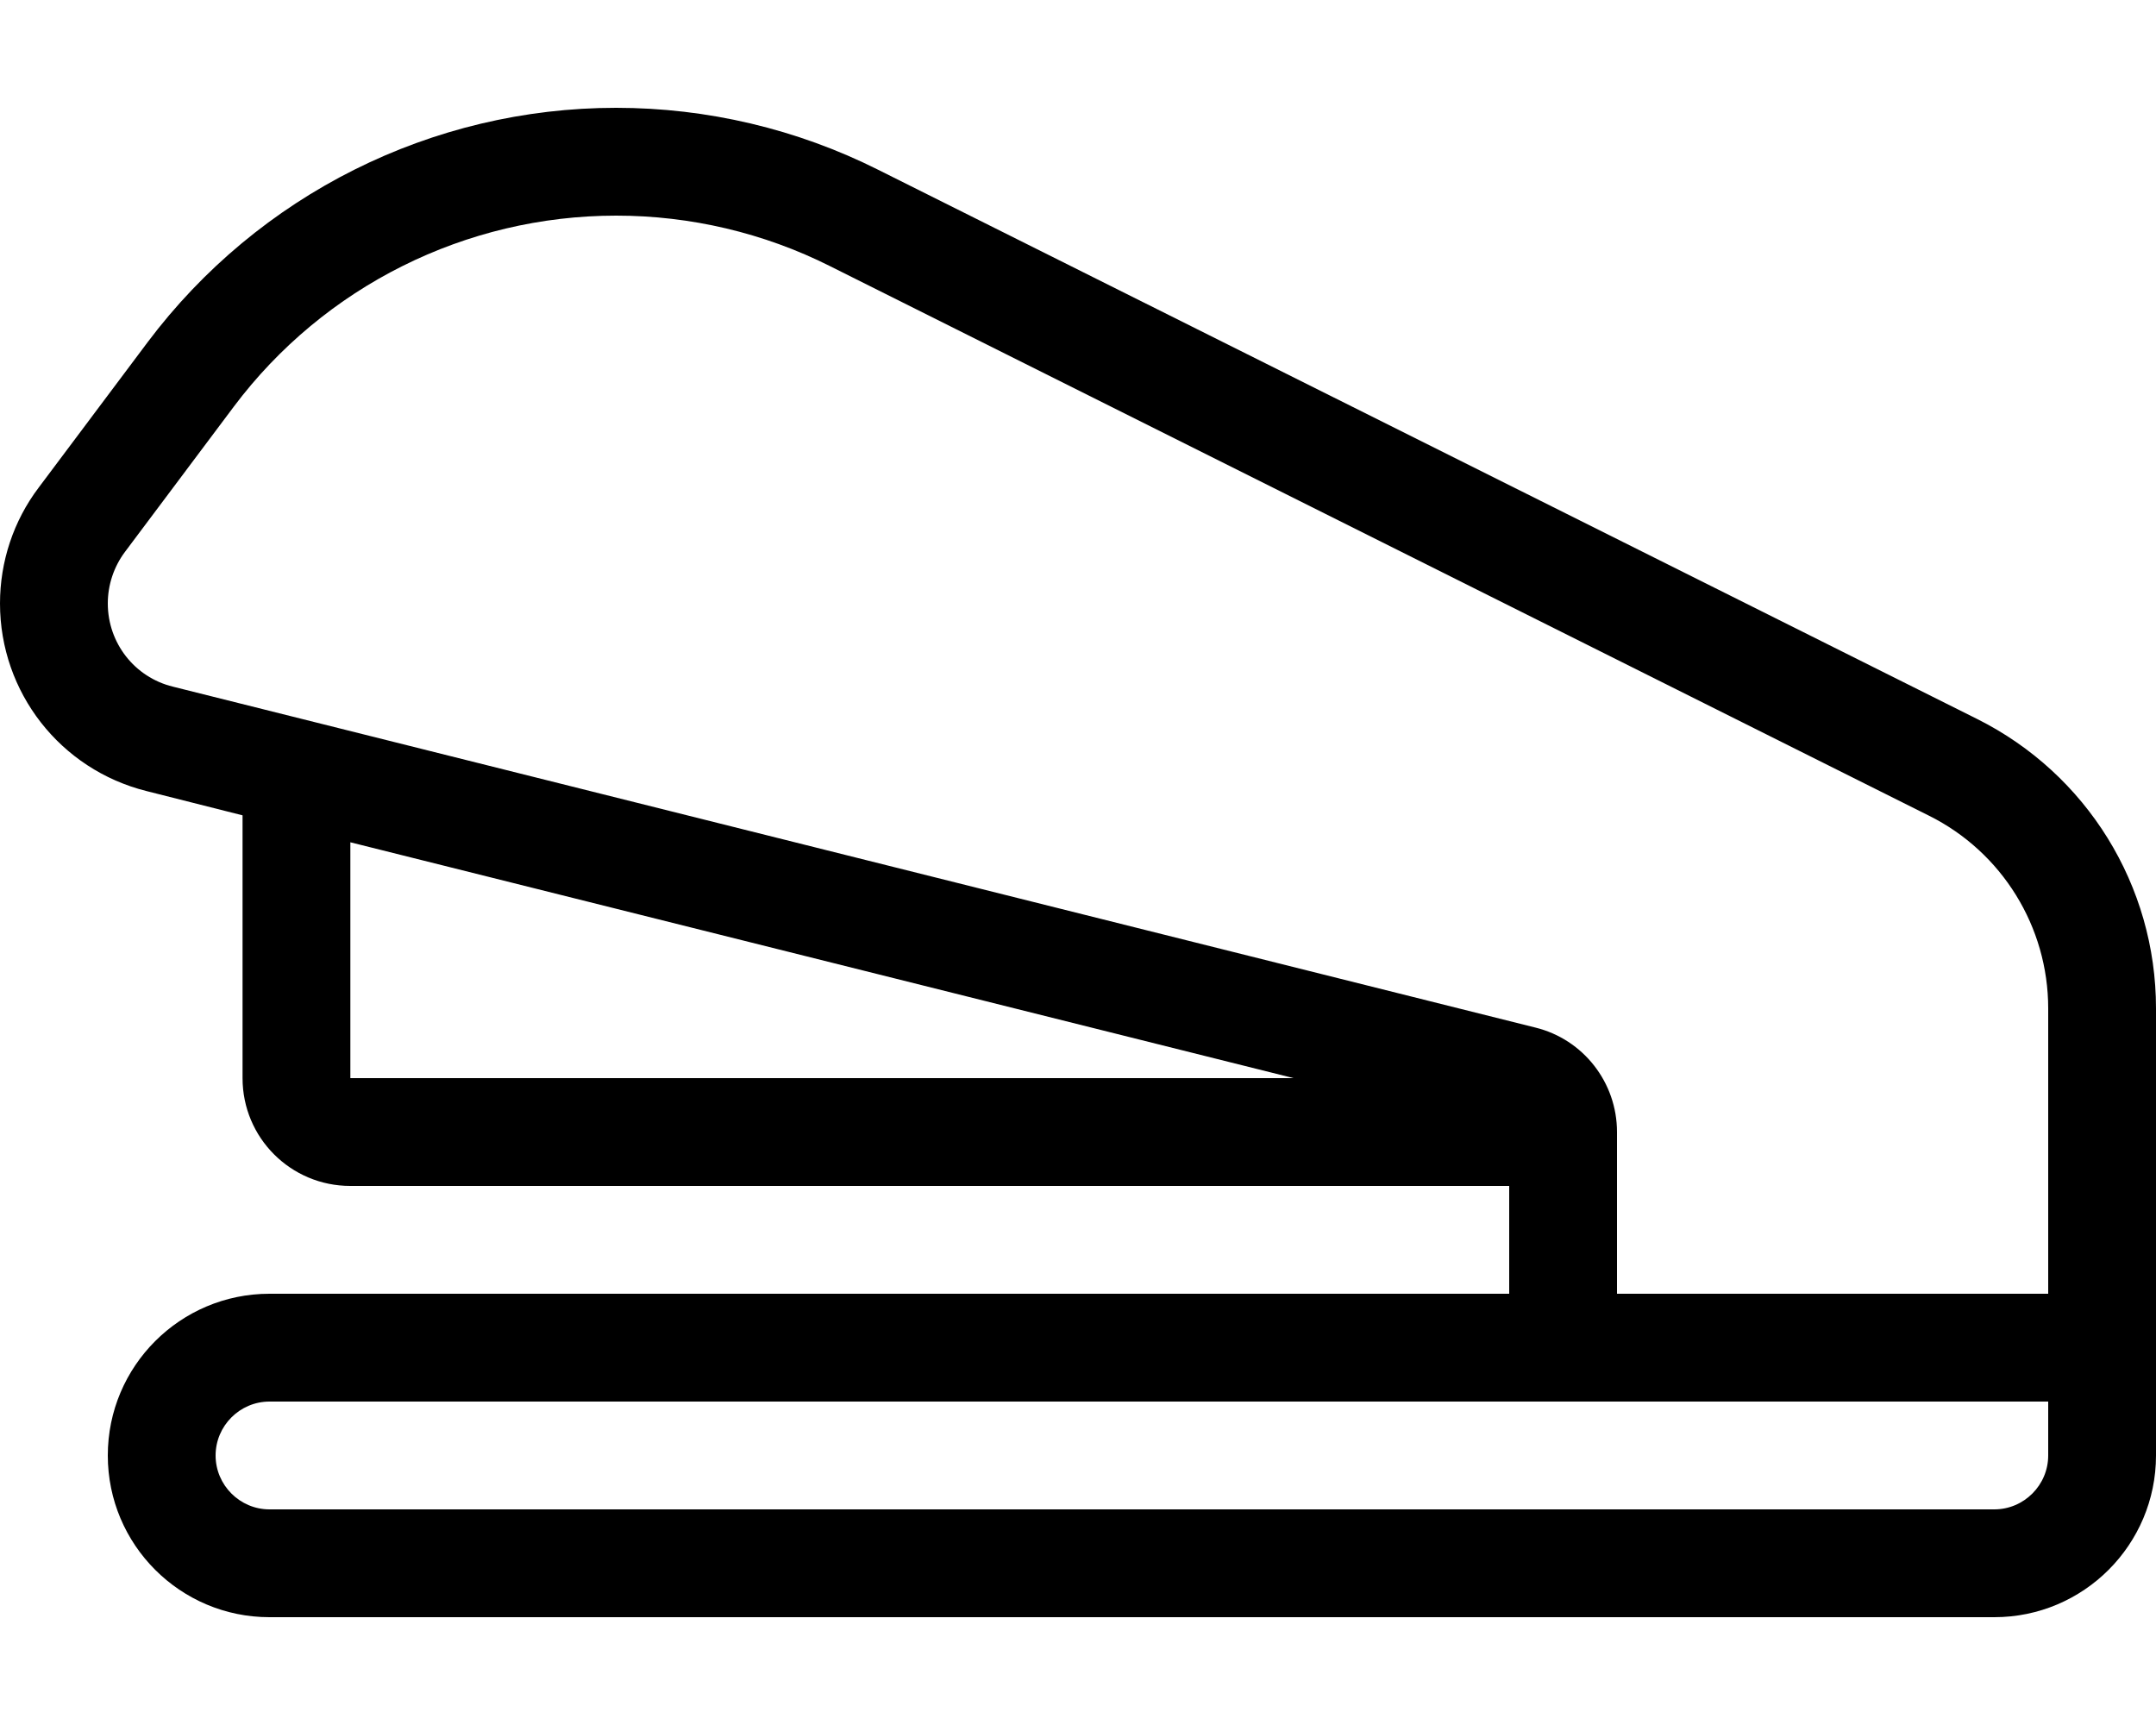 <svg xmlns="http://www.w3.org/2000/svg" viewBox="0 0 640 512"><!--! Font Awesome Pro 6.4.2 by @fontawesome - https://fontawesome.com License - https://fontawesome.com/license (Commercial License) Copyright 2023 Fonticons, Inc. --><path d="M448 352v32H80c-26.5 0-48 21.5-48 48s21.5 48 48 48H592c26.5 0 48-21.5 48-48V416 384 336 304v-4.7c0-36.4-20.5-69.6-53.1-85.9L260.7 50.4C236.6 38.3 209.9 32 182.9 32C128.2 32 76.7 57.8 43.8 101.6L11.5 144.7C4 154.6 0 166.7 0 179.1c0 26.4 17.9 49.3 43.5 55.7L72 242v78c0 17.7 14.3 32 32 32H448zm-64-32H104V250l280 70zm224 64H480V336c0-14.7-10-27.5-24.2-31L51.3 203.8C39.9 201 32 190.8 32 179.1c0-5.5 1.8-10.9 5.1-15.3l32.3-43.1C96.2 85 138.3 64 182.9 64c22 0 43.8 5.1 63.5 15L572.6 242.1c21.7 10.8 35.4 33 35.4 57.2V304v32 48zM480 416H608v16c0 8.8-7.2 16-16 16H80c-8.8 0-16-7.2-16-16s7.2-16 16-16H448h32z"/></svg>